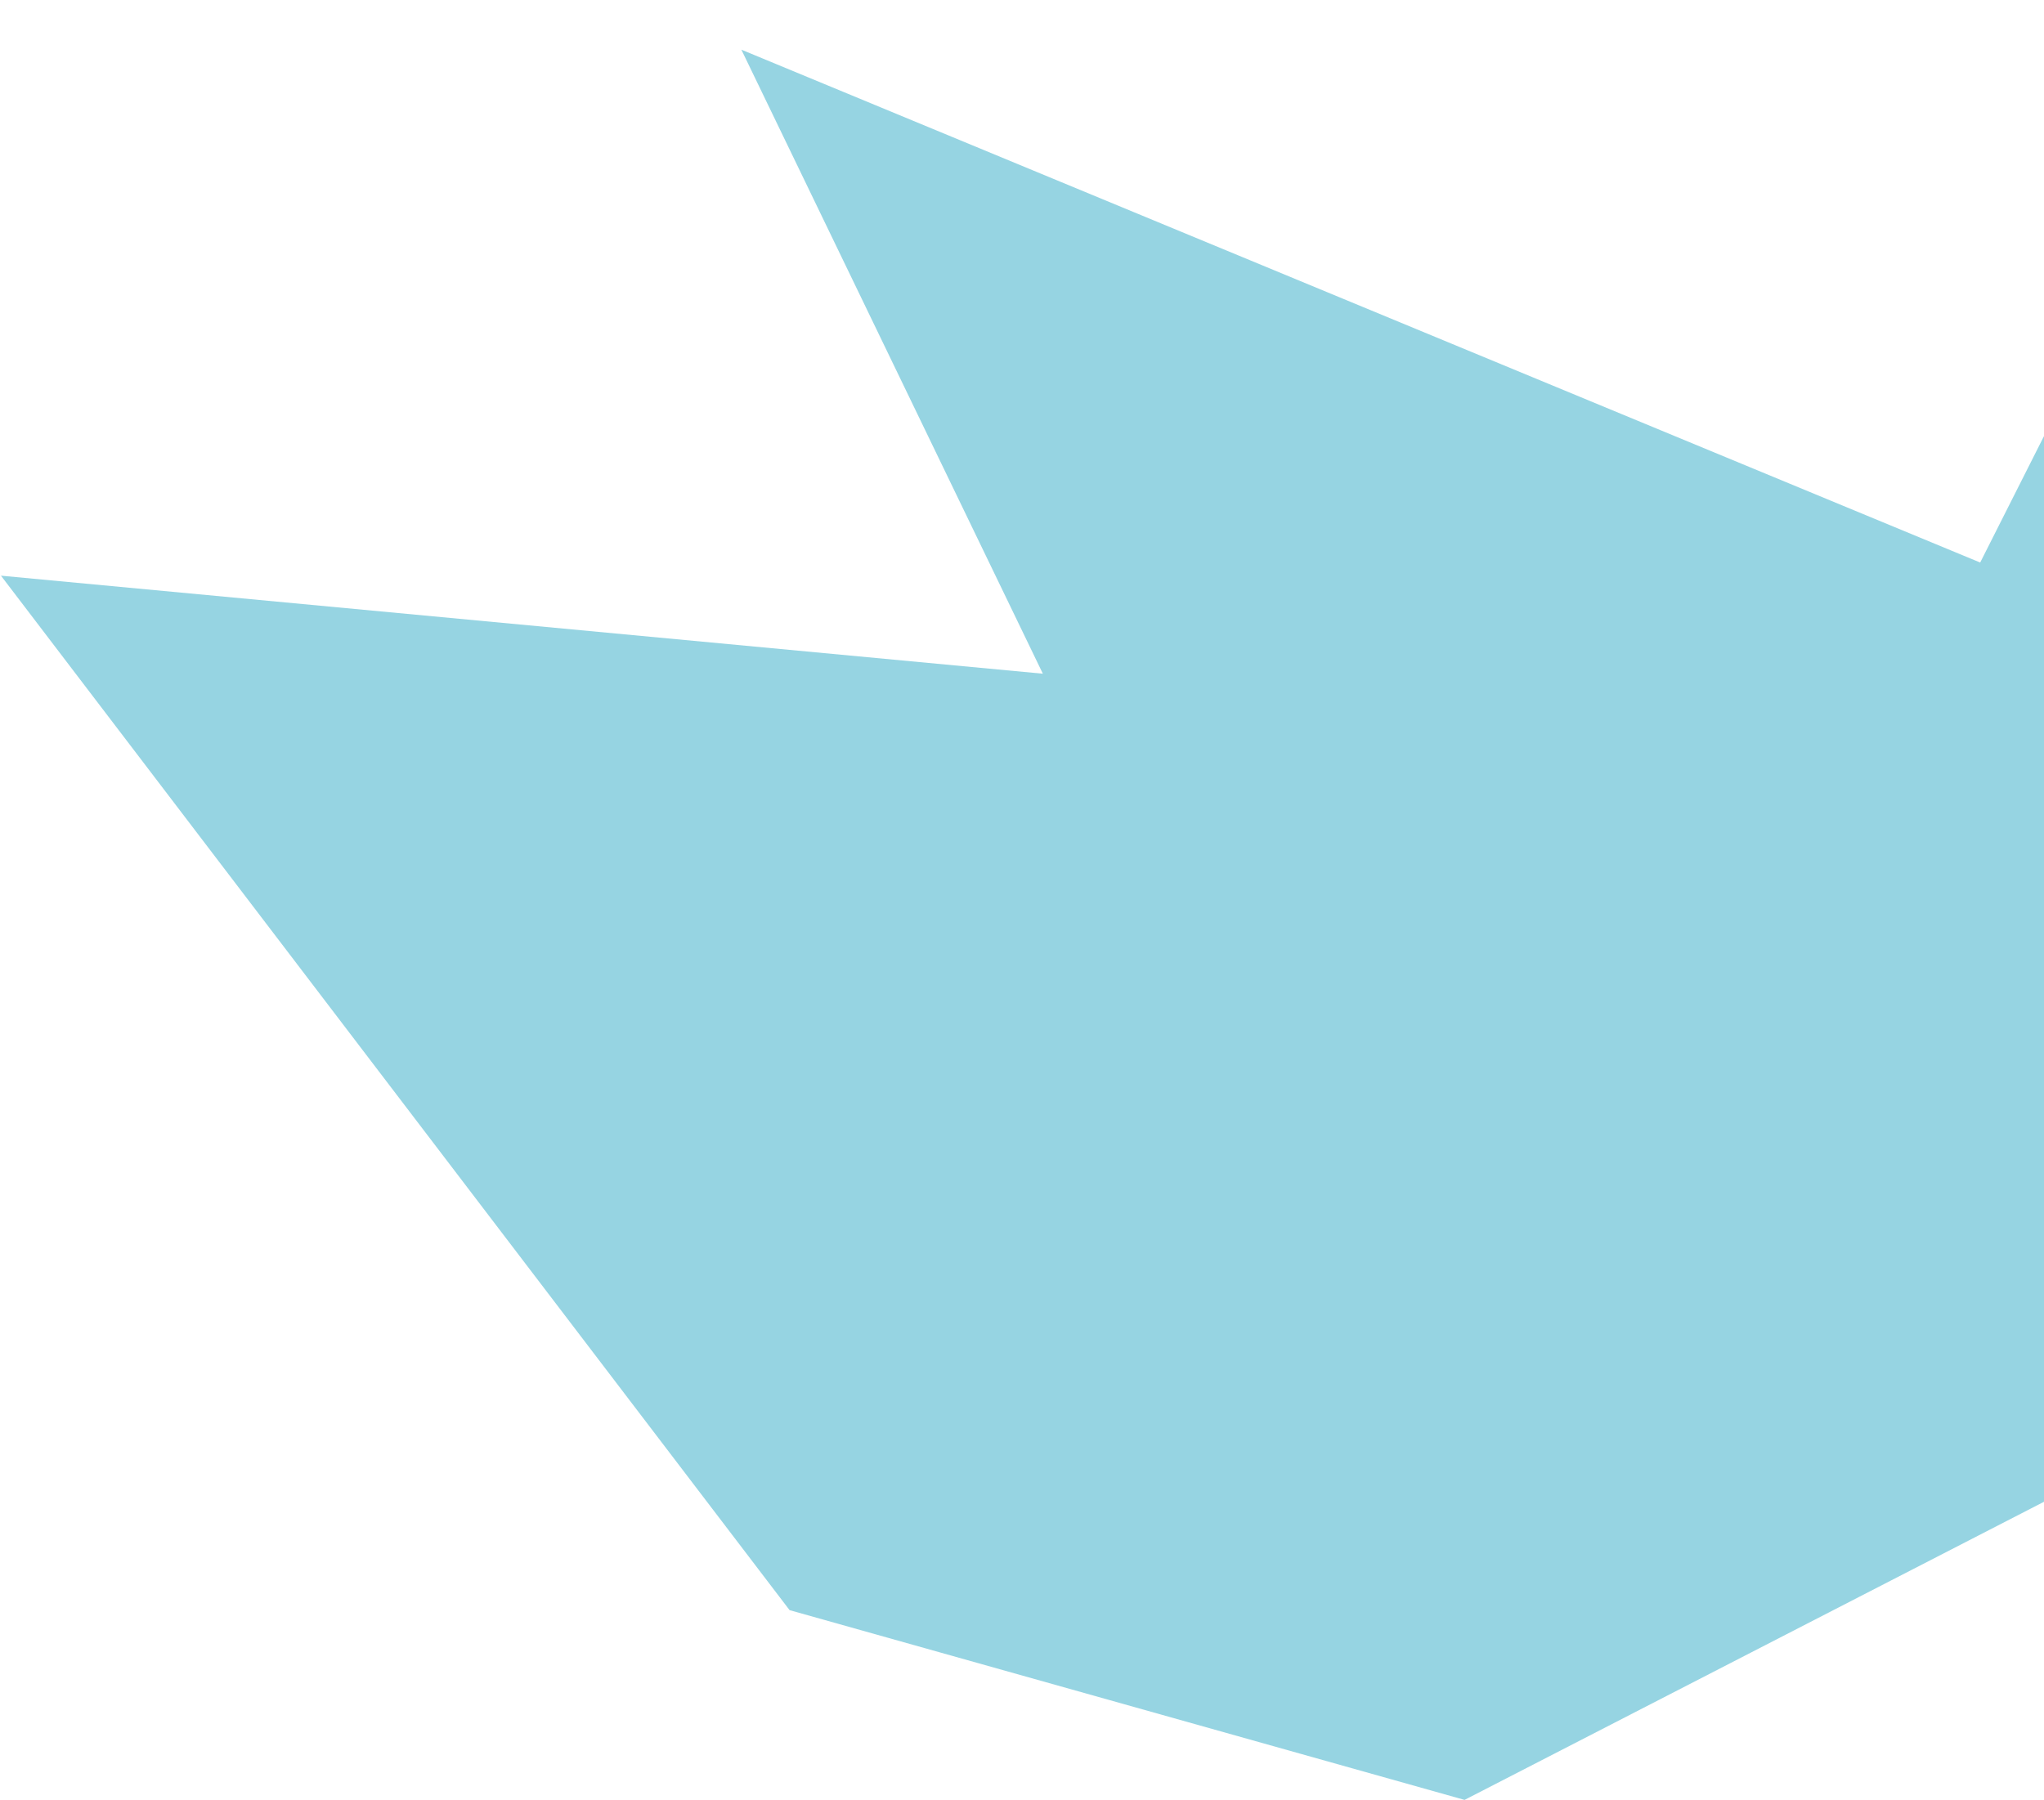 <svg width="1067" height="940" viewBox="0 0 1067 940" fill="none" xmlns="http://www.w3.org/2000/svg">
<path d="M412.174 840.682L0.5 300.571L544.388 351.753L387.007 25.935L1033.69 293.706L1181.51 0.758L1354.5 252.288V636.154L764.523 939.758L412.174 840.682Z" fill="#96D4E2"/>
</svg>

